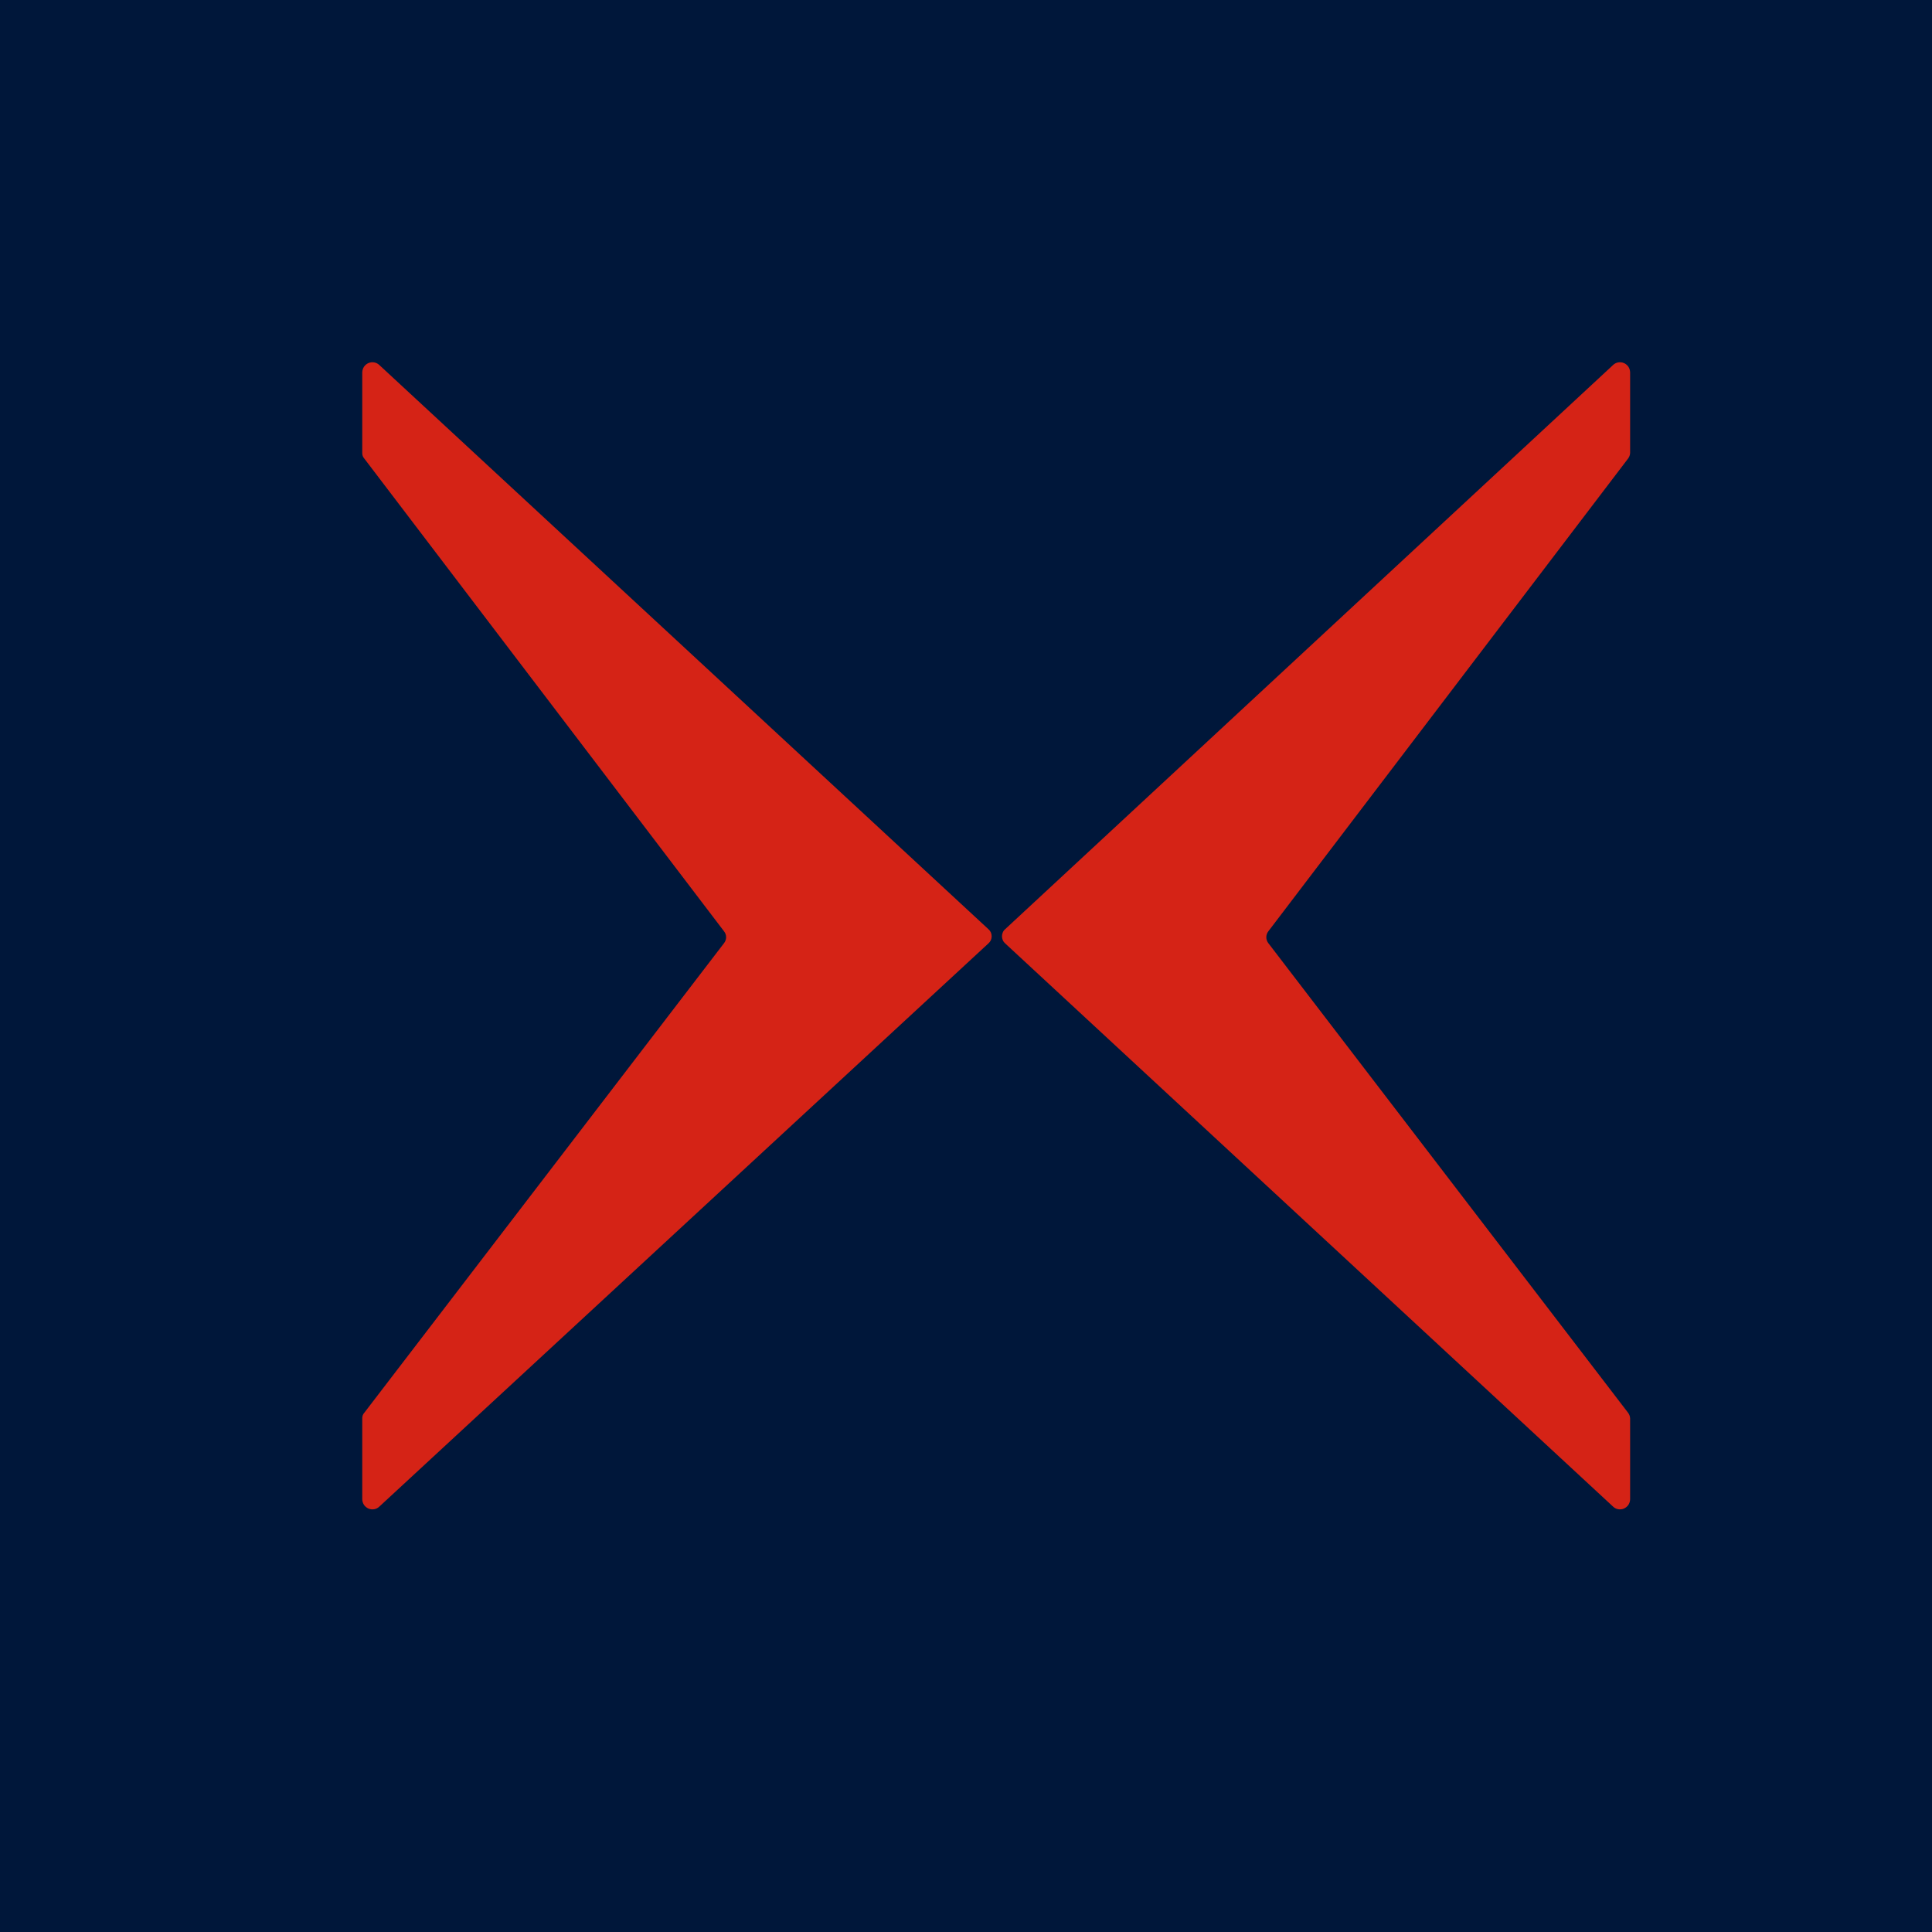 <svg width="32" height="32" viewBox="0 0 32 32" fill="none" xmlns="http://www.w3.org/2000/svg">
<rect width="32" height="32" fill="#00173A"/>
<path d="M27 6.168V7.5C26.999 7.536 26.986 7.57 26.964 7.598L21.008 15.425C20.986 15.453 20.974 15.487 20.974 15.523C20.974 15.559 20.986 15.594 21.008 15.622L26.964 23.397C26.986 23.425 26.999 23.459 27 23.495V24.832C26.999 24.866 26.989 24.898 26.971 24.926C26.952 24.953 26.926 24.974 26.896 24.987C26.866 25 26.832 25.003 26.8 24.997C26.768 24.991 26.738 24.975 26.715 24.952L16.65 15.627C16.633 15.612 16.619 15.594 16.61 15.574C16.601 15.553 16.596 15.53 16.596 15.508C16.596 15.485 16.601 15.463 16.61 15.442C16.619 15.421 16.633 15.403 16.65 15.389L26.715 6.048C26.738 6.025 26.768 6.009 26.8 6.003C26.832 5.997 26.866 6 26.896 6.013C26.926 6.025 26.952 6.047 26.971 6.074C26.989 6.102 26.999 6.134 27 6.168V6.168ZM6 6.168V7.5C5.999 7.518 6.002 7.536 6.008 7.553C6.014 7.57 6.024 7.585 6.036 7.598L11.992 15.425C12.014 15.453 12.027 15.487 12.027 15.523C12.027 15.559 12.014 15.594 11.992 15.622L6.036 23.397C6.024 23.41 6.014 23.425 6.008 23.442C6.002 23.459 5.999 23.477 6 23.495V24.832C6.001 24.866 6.011 24.898 6.029 24.926C6.048 24.953 6.074 24.974 6.104 24.987C6.135 25 6.168 25.003 6.2 24.997C6.232 24.991 6.262 24.975 6.285 24.952L16.37 15.627C16.387 15.612 16.401 15.594 16.411 15.574C16.42 15.553 16.425 15.53 16.425 15.508C16.425 15.485 16.42 15.463 16.411 15.442C16.401 15.421 16.387 15.403 16.37 15.389L6.285 6.048C6.262 6.025 6.232 6.009 6.2 6.003C6.168 5.997 6.135 6 6.104 6.013C6.074 6.025 6.048 6.047 6.029 6.074C6.011 6.102 6.001 6.134 6 6.168" fill="#D52316"/>
</svg>
